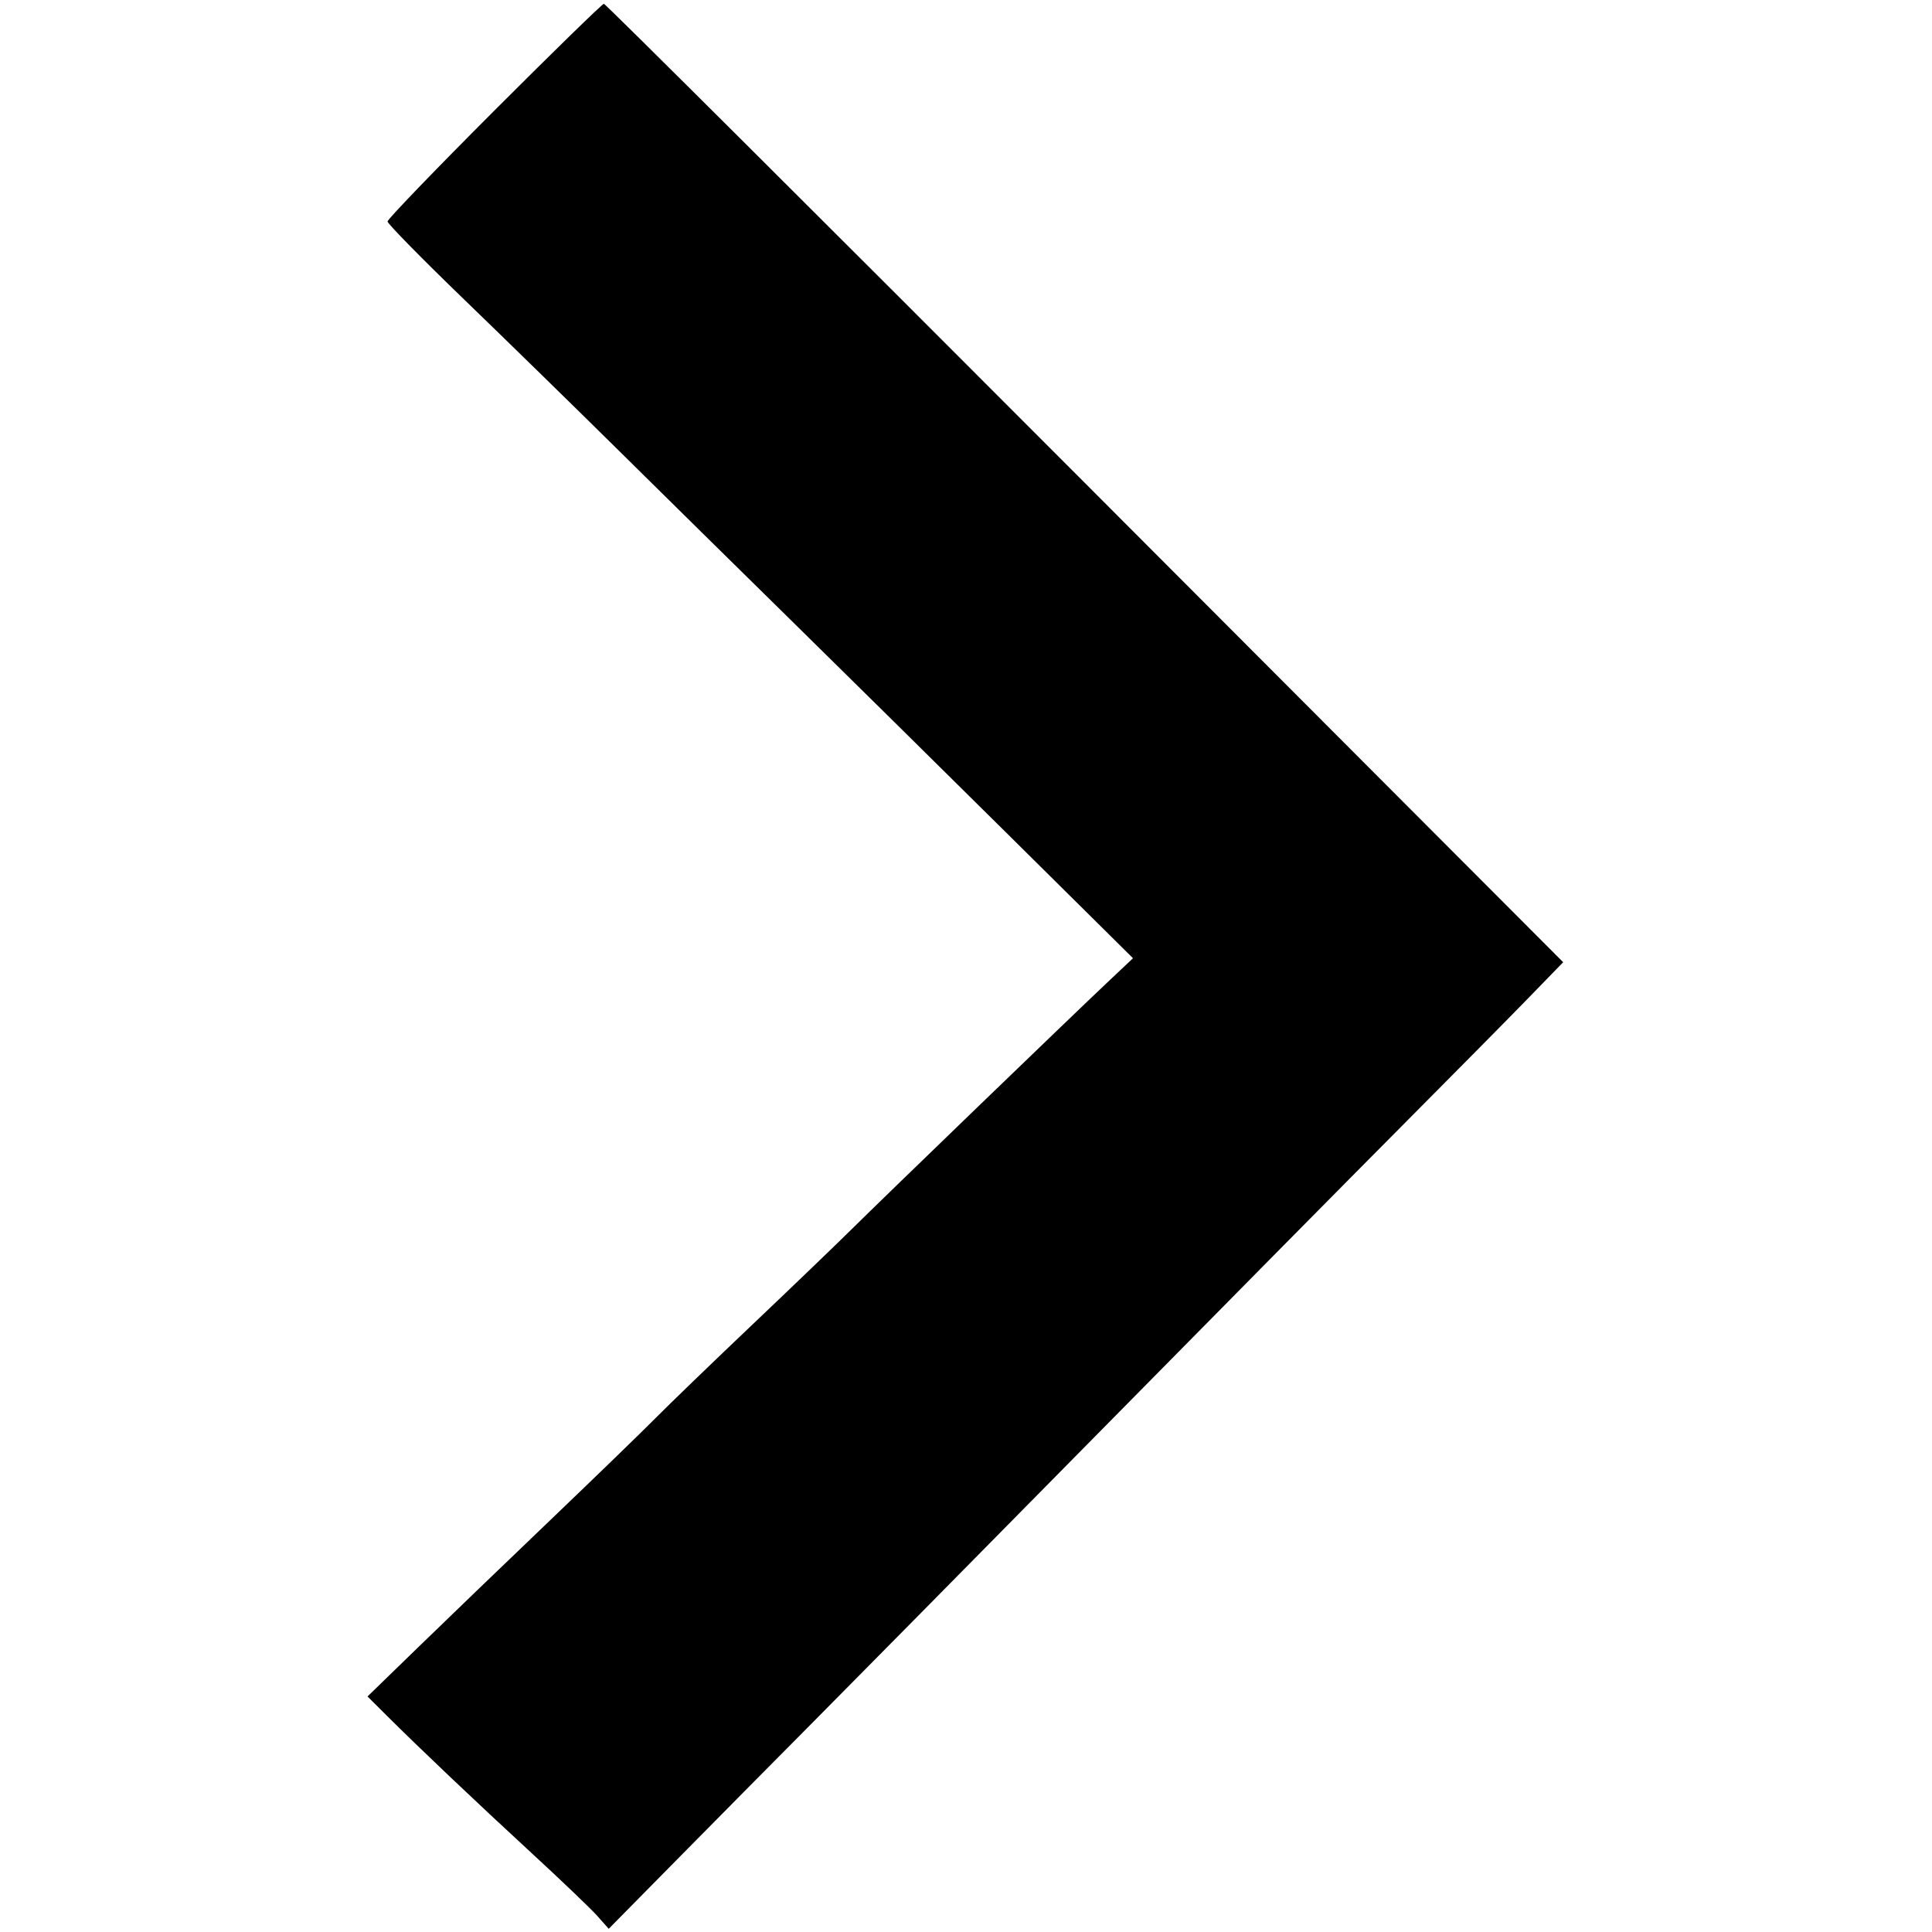 <svg id="svg" xmlns="http://www.w3.org/2000/svg" xmlns:xlink="http://www.w3.org/1999/xlink" width="20" height="20" viewBox="0, 0, 400,408.8"><g id="svgg"><path id="path0" d="M100.195 23.405 C 87.768 35.838,77.600 46.394,77.600 46.862 C 77.600 47.331,84.890 54.756,93.800 63.362 C 102.710 71.968,117.380 86.302,126.400 95.215 C 135.420 104.128,151.800 120.263,162.800 131.070 C 173.800 141.877,194.621 162.428,209.068 176.737 L 235.336 202.756 229.868 207.915 C 221.907 215.428,183.033 252.947,175.919 259.984 C 172.575 263.293,163.035 272.462,154.719 280.359 C 146.404 288.256,137.260 297.083,134.400 299.974 C 131.540 302.865,121.492 312.603,112.072 321.615 C 102.651 330.627,90.088 342.716,84.154 348.481 L 73.366 358.962 77.299 362.881 C 84.358 369.914,96.174 381.129,108.000 392.023 C 114.380 397.900,120.680 403.926,122.000 405.415 L 124.400 408.121 139.600 392.712 C 147.960 384.237,160.380 371.689,167.200 364.828 C 174.020 357.966,200.660 330.982,226.400 304.864 C 252.140 278.745,281.840 248.693,292.400 238.081 C 302.960 227.469,314.921 215.370,318.980 211.193 L 326.360 203.600 225.163 102.200 C 169.505 46.430,123.702 0.800,123.378 0.800 C 123.054 0.800,112.622 10.972,100.195 23.405 " stroke="none" fill="#000000" fill-rule="evenodd"></path></g></svg>